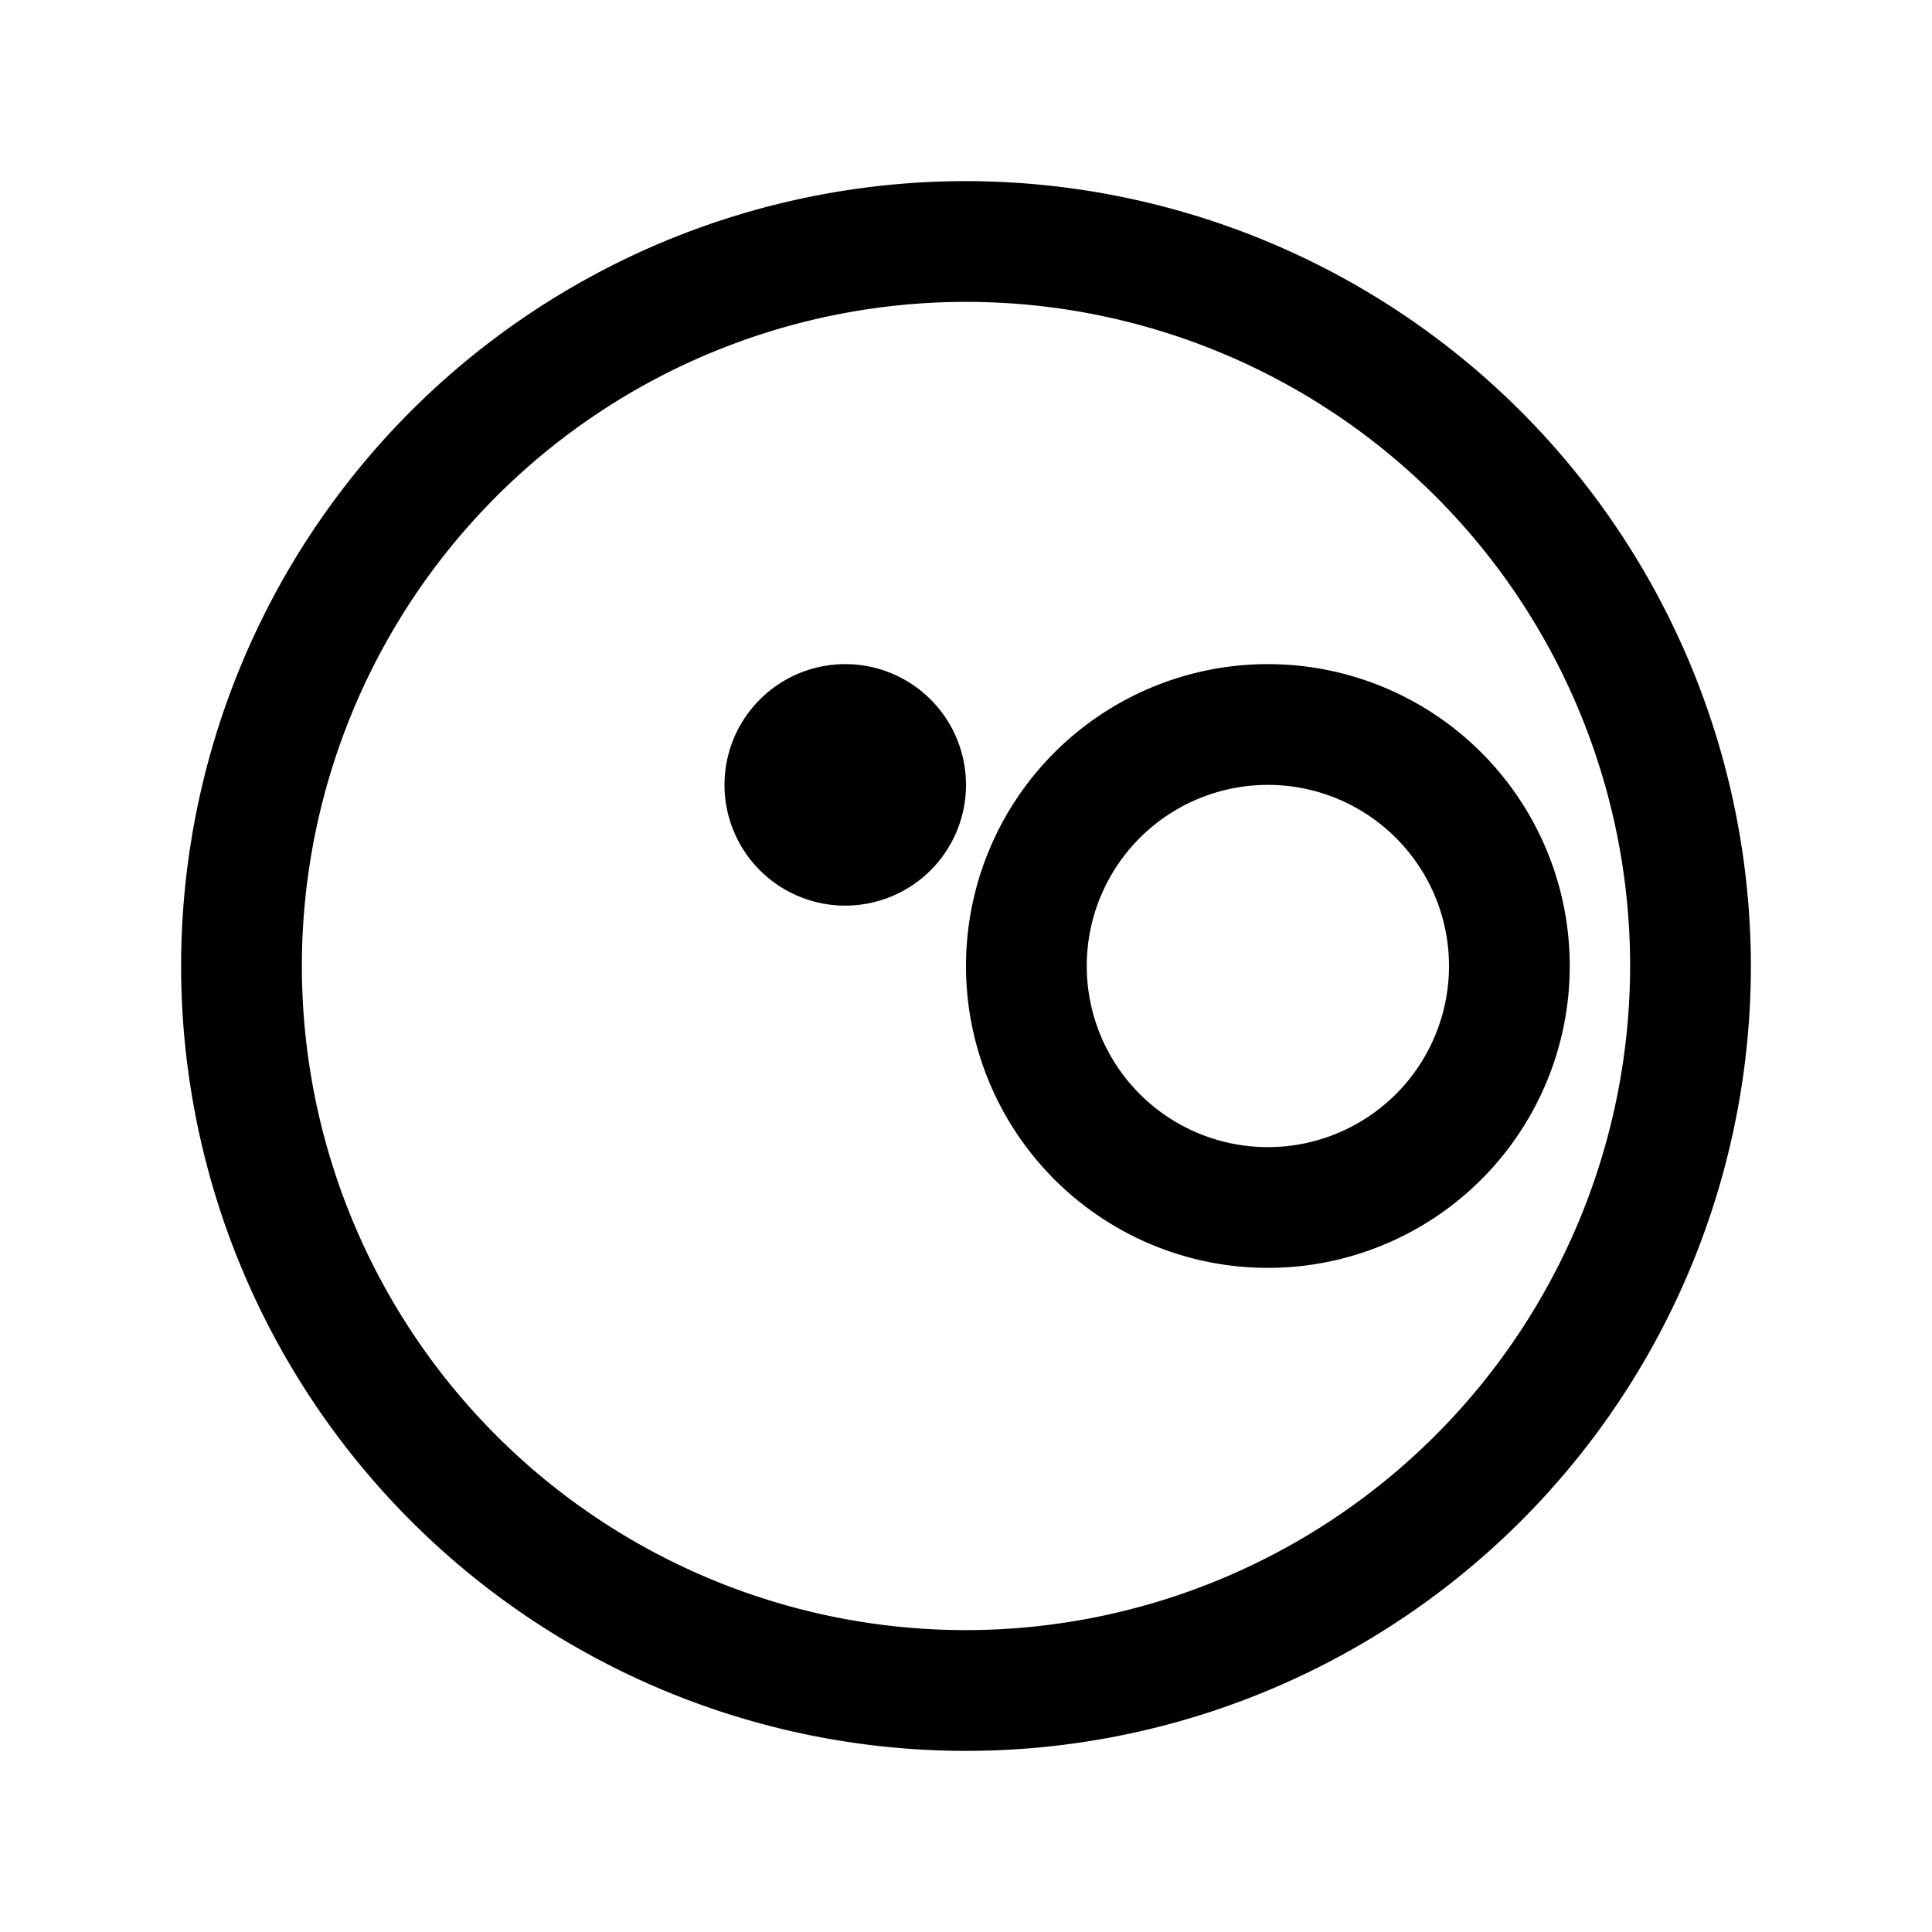 <svg xmlns="http://www.w3.org/2000/svg" viewBox="0 0 256 256" width="32" height="32">
  <g fill="hsl(205 90% 55%)">
    <path d="M128,24A104,104,0,1,0,232,128,104.11,104.11,0,0,0,128,24Zm0,192a88,88,0,1,1,88-88A88.1,88.1,0,0,1,128,216Z" />
    <path d="M168,88a40,40,0,1,0,40,40A40,40,0,0,0,168,88Zm0,64a24,24,0,1,1,24-24A24,24,0,0,1,168,152Z" />
    <path d="M112,88a16,16,0,1,0,16,16A16,16,0,0,0,112,88Z" />
  </g>
</svg>